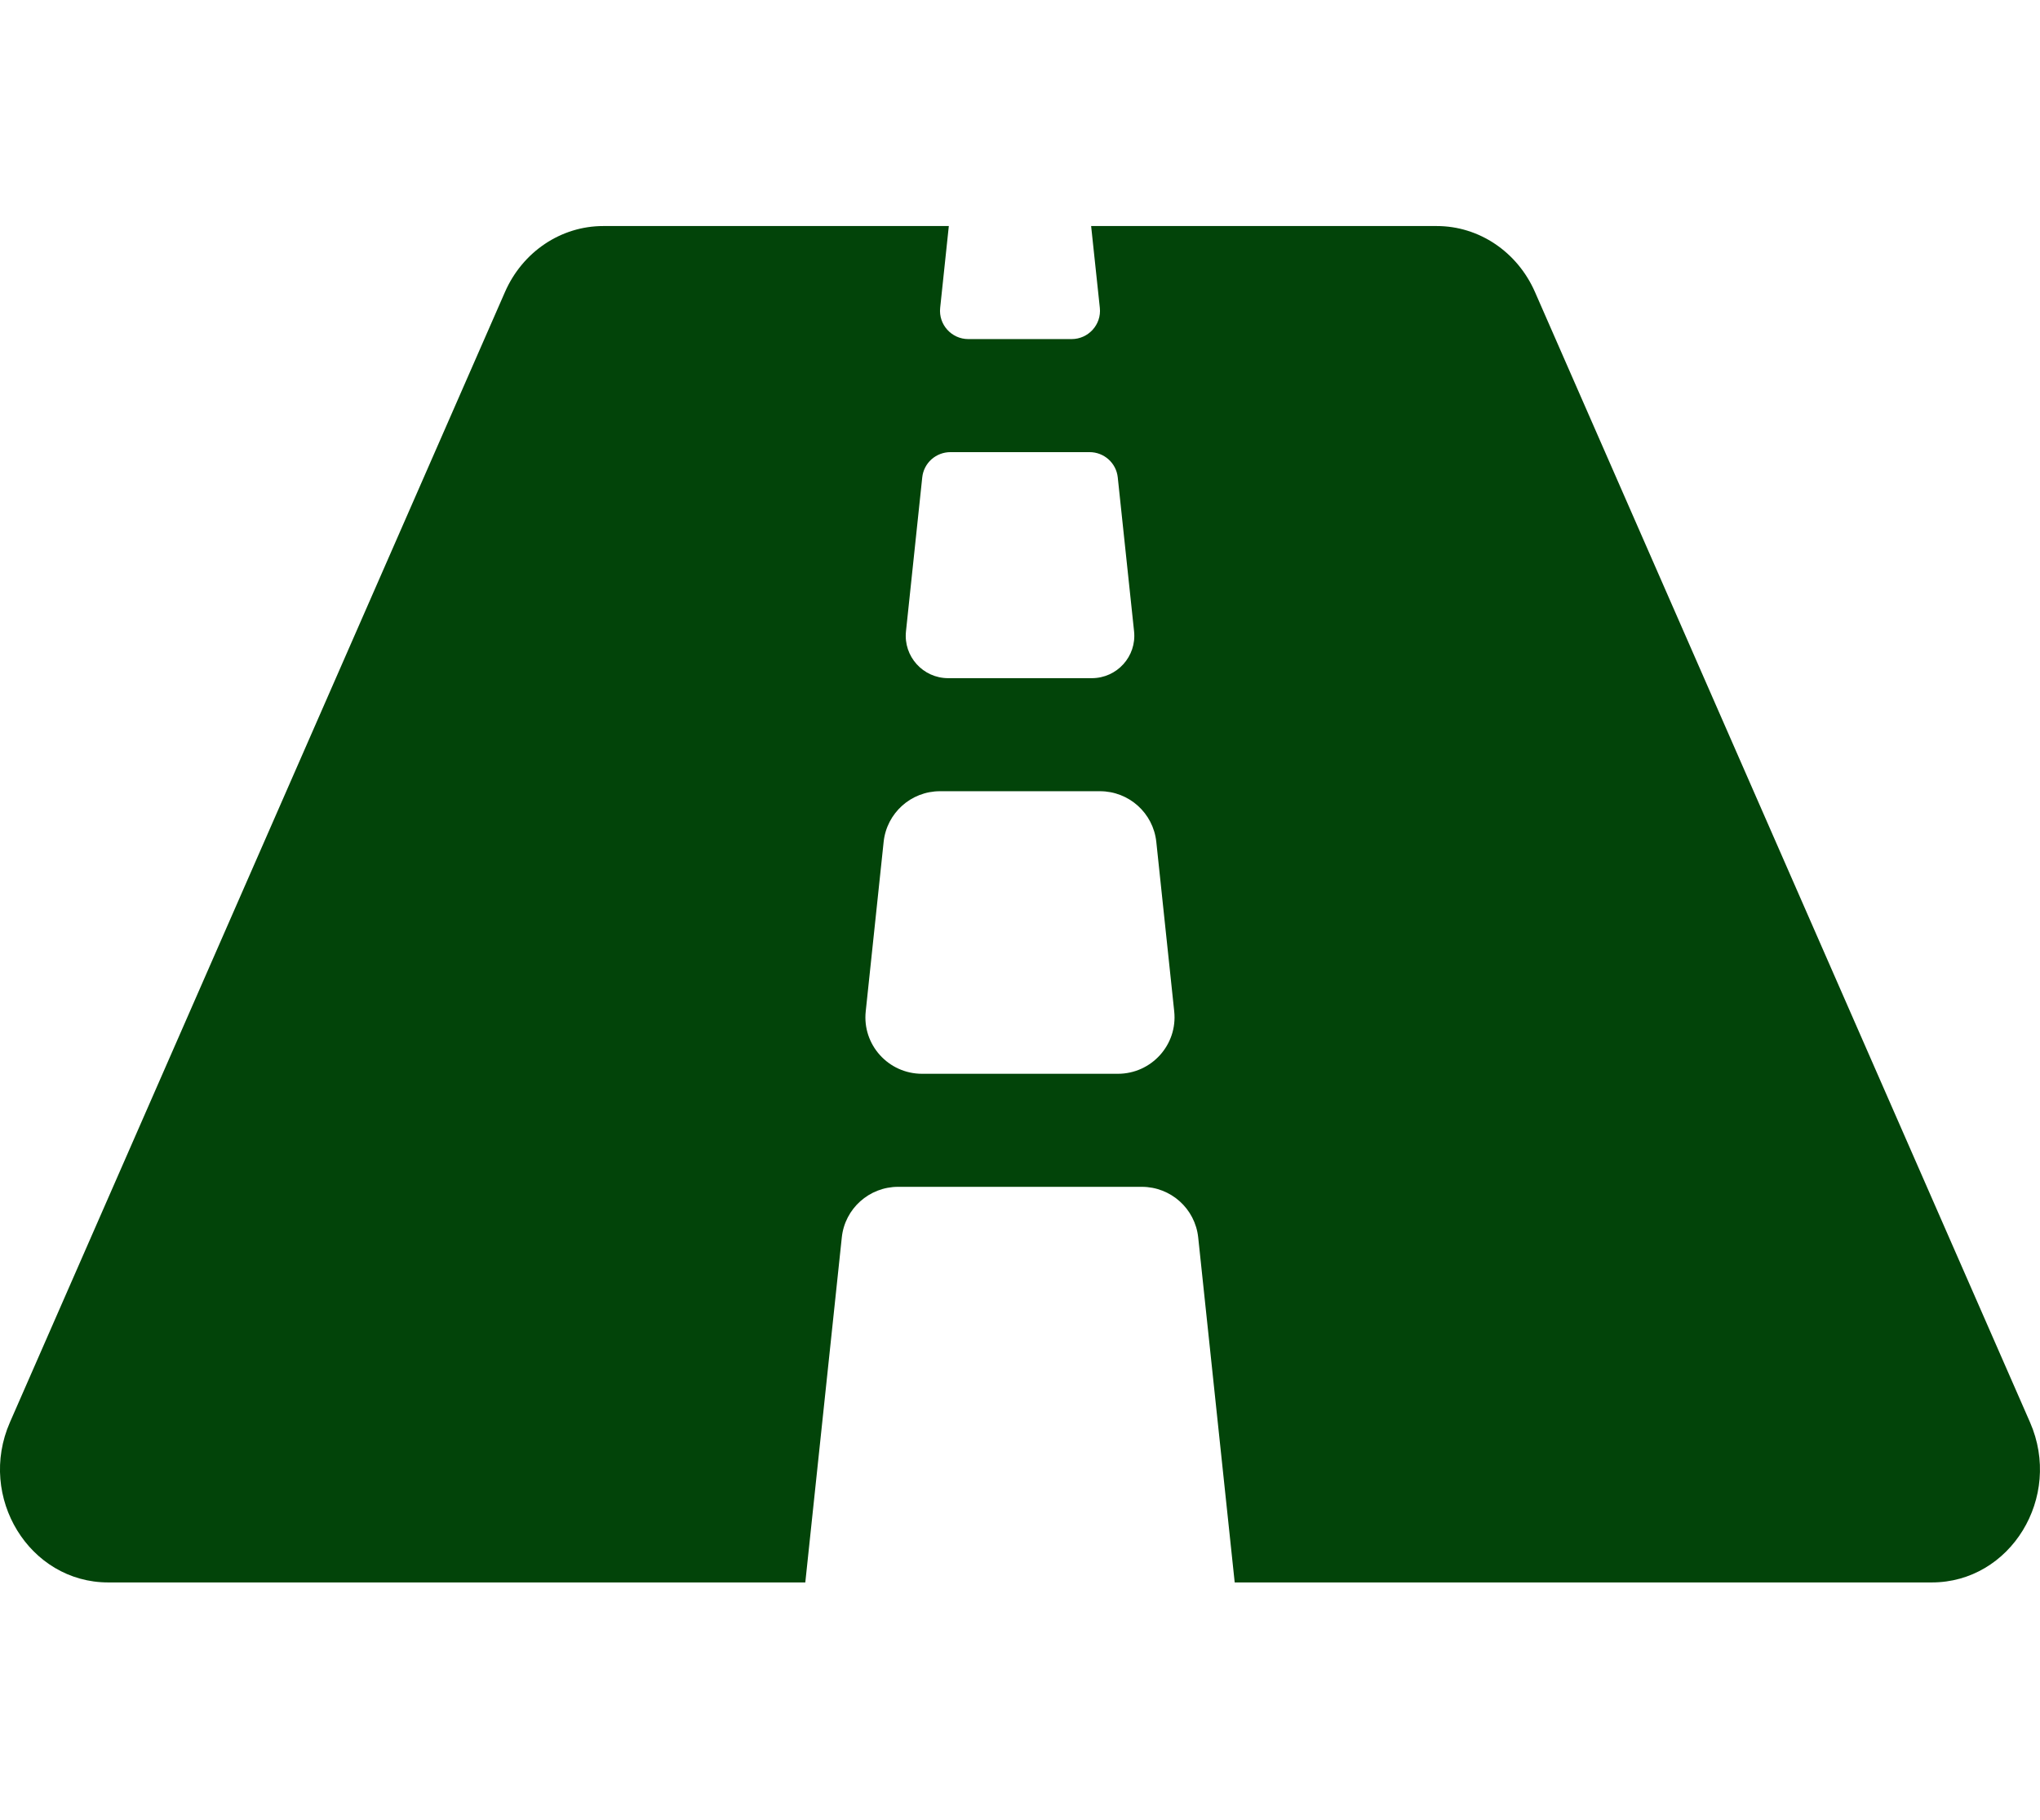 <svg width="37" height="33" viewBox="0 0 37 33" fill="none" xmlns="http://www.w3.org/2000/svg">
<g clip-path="url(#clip0_248_786)">
<path d="M36.819 25.792L27.84 5.295C27.52 4.566 26.825 4.099 26.059 4.099H19.79L19.948 5.583C19.98 5.885 19.741 6.149 19.436 6.149H17.563C17.258 6.149 17.02 5.885 17.052 5.583L17.209 4.099H10.941C10.174 4.099 9.478 4.566 9.159 5.295L0.18 25.792C-0.415 27.15 0.534 28.696 1.962 28.696H14.606L15.268 22.439C15.323 21.918 15.764 21.522 16.29 21.522H20.709C21.236 21.522 21.676 21.918 21.732 22.439L22.394 28.696H35.038C36.466 28.696 37.414 27.15 36.819 25.792ZM16.727 8.657C16.74 8.531 16.8 8.415 16.894 8.33C16.989 8.246 17.111 8.199 17.238 8.199H19.762C20.025 8.199 20.246 8.397 20.273 8.657L20.569 11.449C20.617 11.903 20.26 12.298 19.802 12.298H17.198C16.74 12.298 16.384 11.903 16.432 11.449L16.727 8.657V8.657ZM20.275 19.472H16.724C16.113 19.472 15.637 18.945 15.702 18.34L16.027 15.265C16.083 14.744 16.523 14.348 17.049 14.348H19.95C20.476 14.348 20.916 14.744 20.972 15.265L21.297 18.34C21.361 18.945 20.886 19.472 20.275 19.472V19.472Z" fill="#024409"/>
</g>
<defs>
<clipPath id="clip0_248_786">
<rect width="37" height="32.795" fill="white"/>
</clipPath>
</defs>
</svg>
